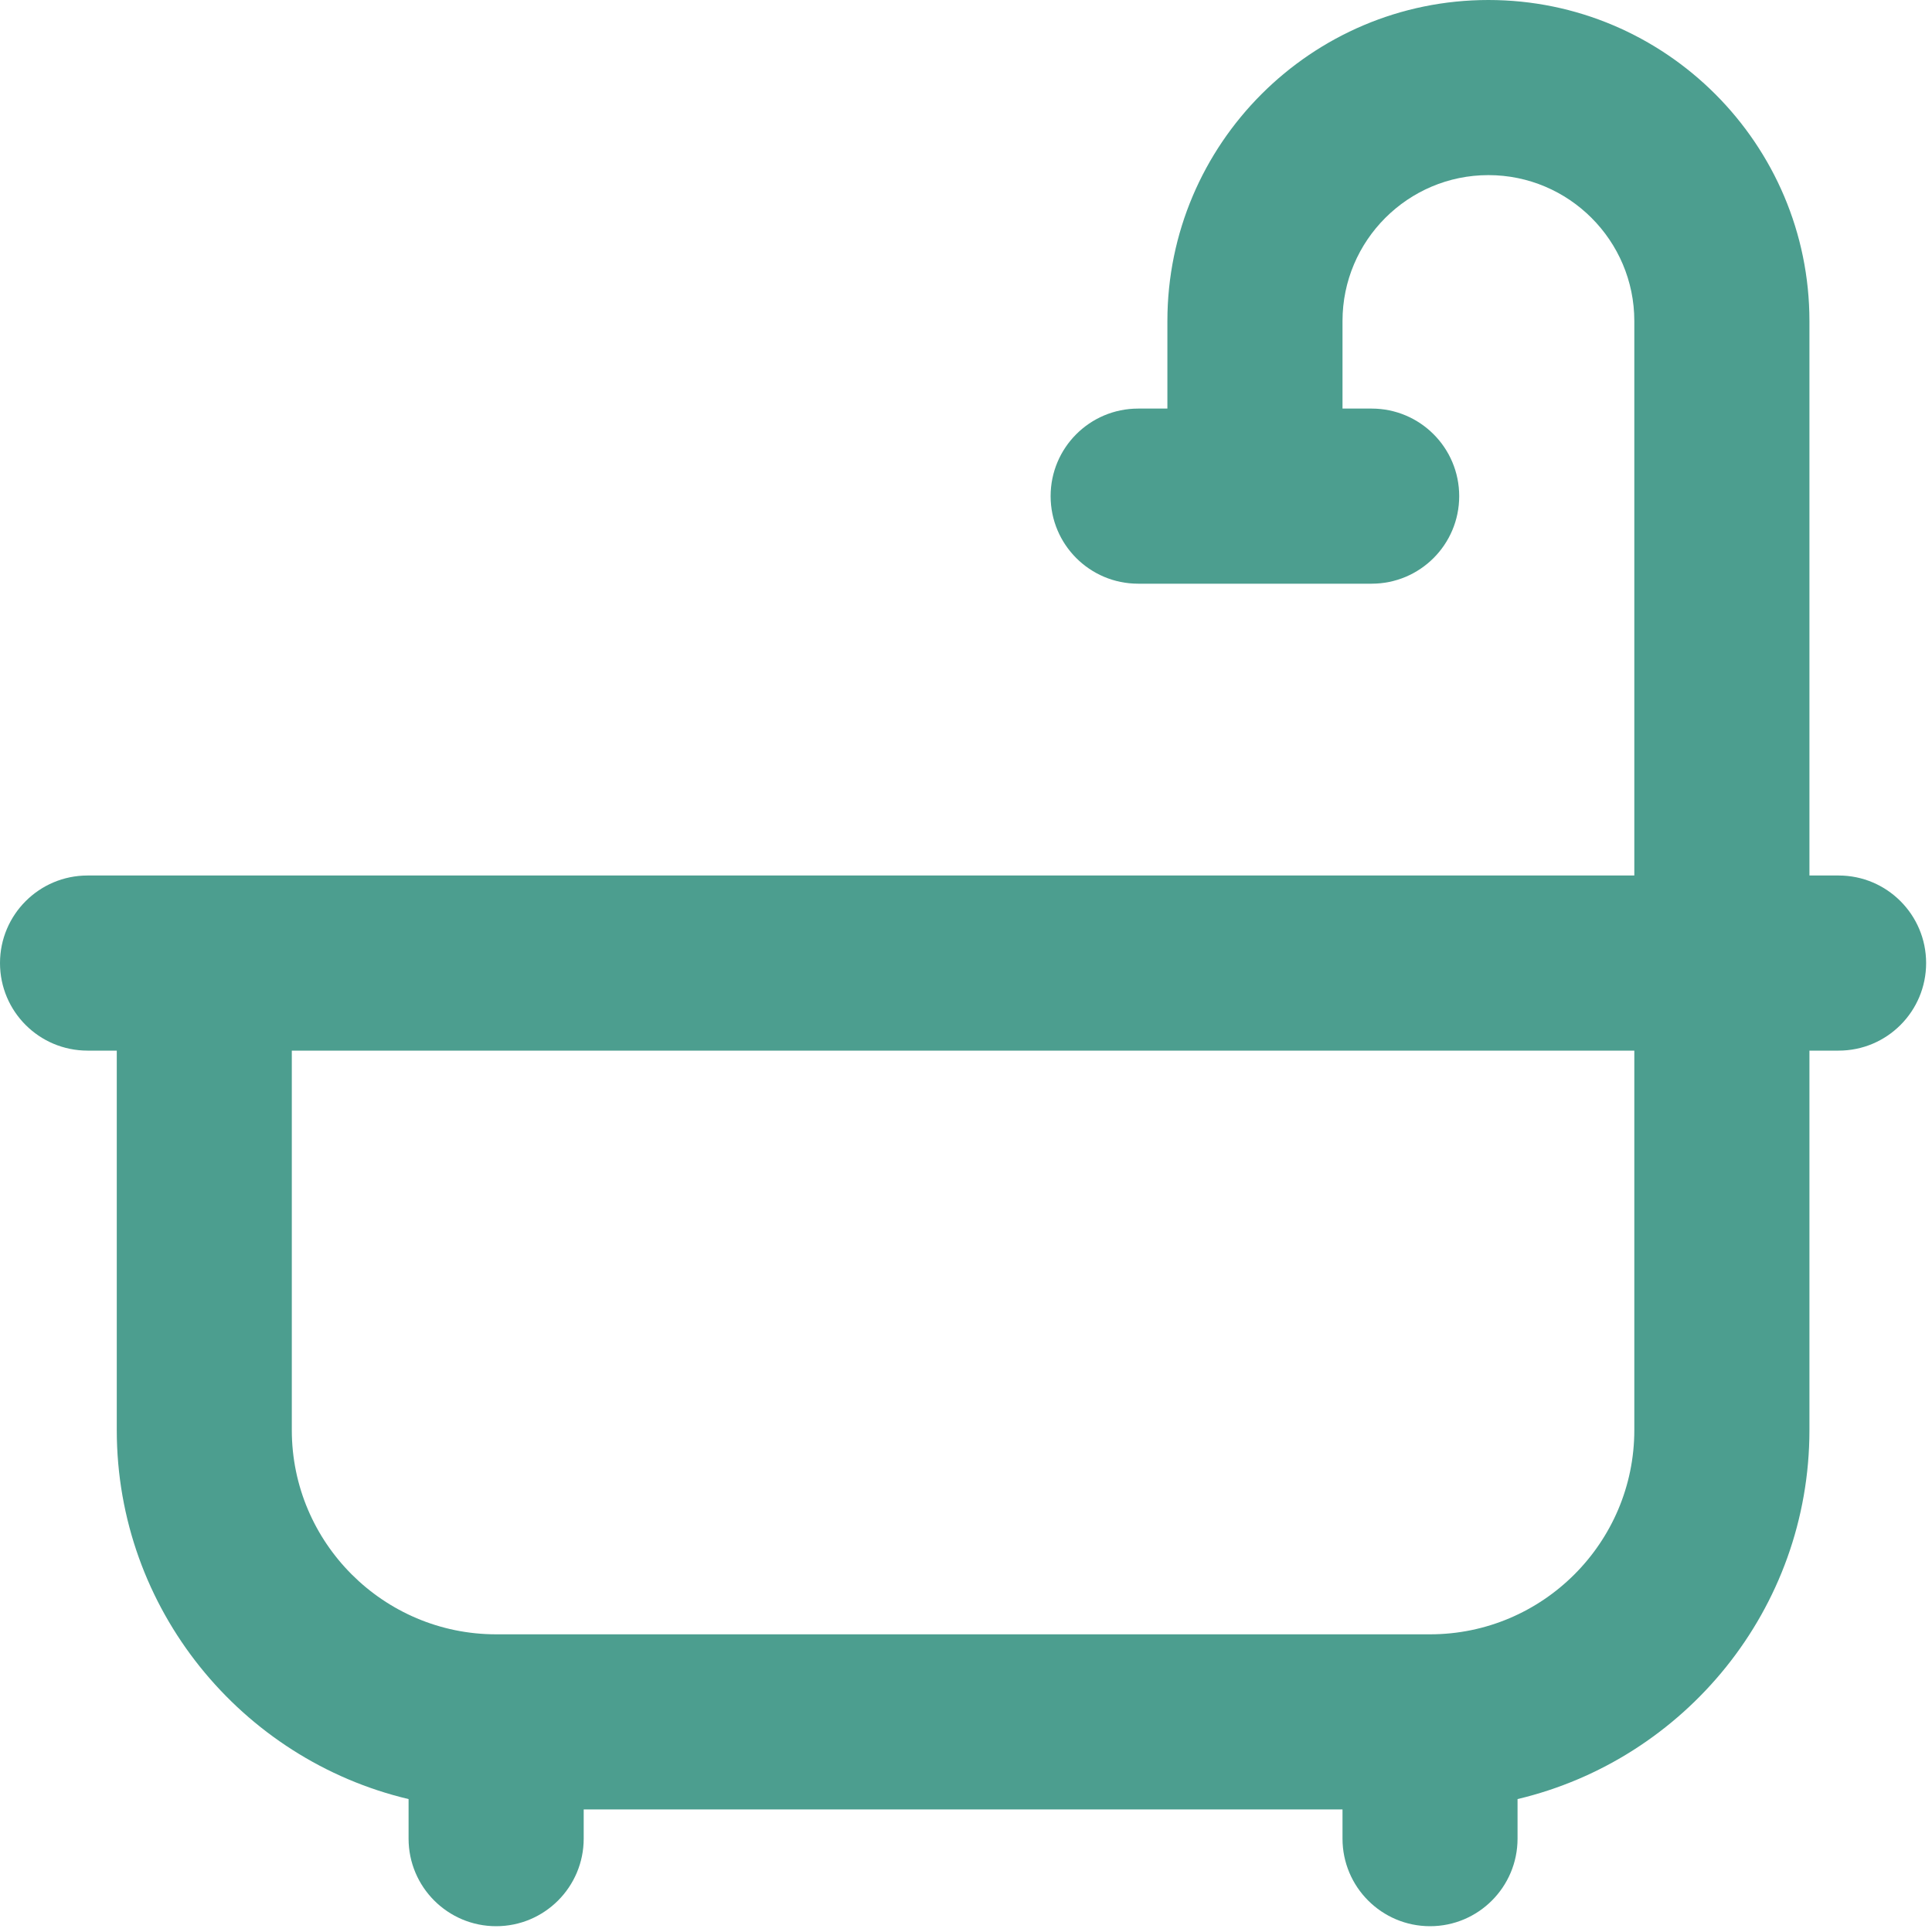 <?xml version="1.0" encoding="UTF-8"?>
<svg width="25px" height="25px" viewBox="0 0 25 25" version="1.1" xmlns="http://www.w3.org/2000/svg" xmlns:xlink="http://www.w3.org/1999/xlink">
    <!-- Generator: sketchtool 58 (101010) - https://sketch.com -->
    <title>B004CE6E-1AC6-4735-9251-A92E81C982E7@1.00x</title>
    <desc>Created with sketchtool.</desc>
    <g id="Batch-3" stroke="none" stroke-width="1" fill="none" fill-rule="evenodd">
        <g id="Assisted-Living-1920px" transform="translate(-1240, -1726)" fill="#4C9E8F" fill-rule="nonzero">
            <g id="Group-2" transform="translate(370, 1392)">
                <g id="Group-15-Copy-10" transform="translate(850, 314)">
                    <g id="bathtub" transform="translate(20, 20)">
                        <path d="M23.792,11.329 L23.414,11.329 L23.414,4.154 C23.414,1.864 21.55,0 19.26,0 C16.969,0 15.106,1.864 15.106,4.154 L15.106,5.287 L14.728,5.287 C14.102,5.287 13.595,5.794 13.595,6.42 C13.595,7.046 14.102,7.553 14.728,7.553 L17.749,7.553 C18.375,7.553 18.882,7.046 18.882,6.42 C18.882,5.794 18.375,5.287 17.749,5.287 L17.372,5.287 L17.372,4.154 C17.372,3.113 18.219,2.266 19.26,2.266 C20.301,2.266 21.148,3.113 21.148,4.154 L21.148,11.329 L2.644,11.329 L1.133,11.329 C0.507,11.329 0,11.837 0,12.462 C0,13.088 0.507,13.595 1.133,13.595 L1.511,13.595 L1.511,18.505 C1.511,20.822 3.125,22.768 5.287,23.28 L5.287,23.792 C5.287,24.417 5.794,24.925 6.42,24.925 C7.046,24.925 7.553,24.417 7.553,23.792 L7.553,23.414 L17.372,23.414 L17.372,23.792 C17.372,24.417 17.879,24.925 18.505,24.925 C19.13,24.925 19.637,24.417 19.637,23.792 L19.637,23.28 C21.8,22.767 23.414,20.822 23.414,18.505 L23.414,13.595 L23.792,13.595 C24.417,13.595 24.924,13.088 24.924,12.462 C24.924,11.837 24.417,11.329 23.792,11.329 Z M21.148,18.505 C21.148,19.962 19.962,21.148 18.505,21.148 L6.42,21.148 C4.962,21.148 3.776,19.962 3.776,18.505 L3.776,13.595 L21.148,13.595 L21.148,18.505 Z" id="XMLID_340_"></path>
                    </g>
                </g>
            </g>
        </g>
    </g>
</svg>